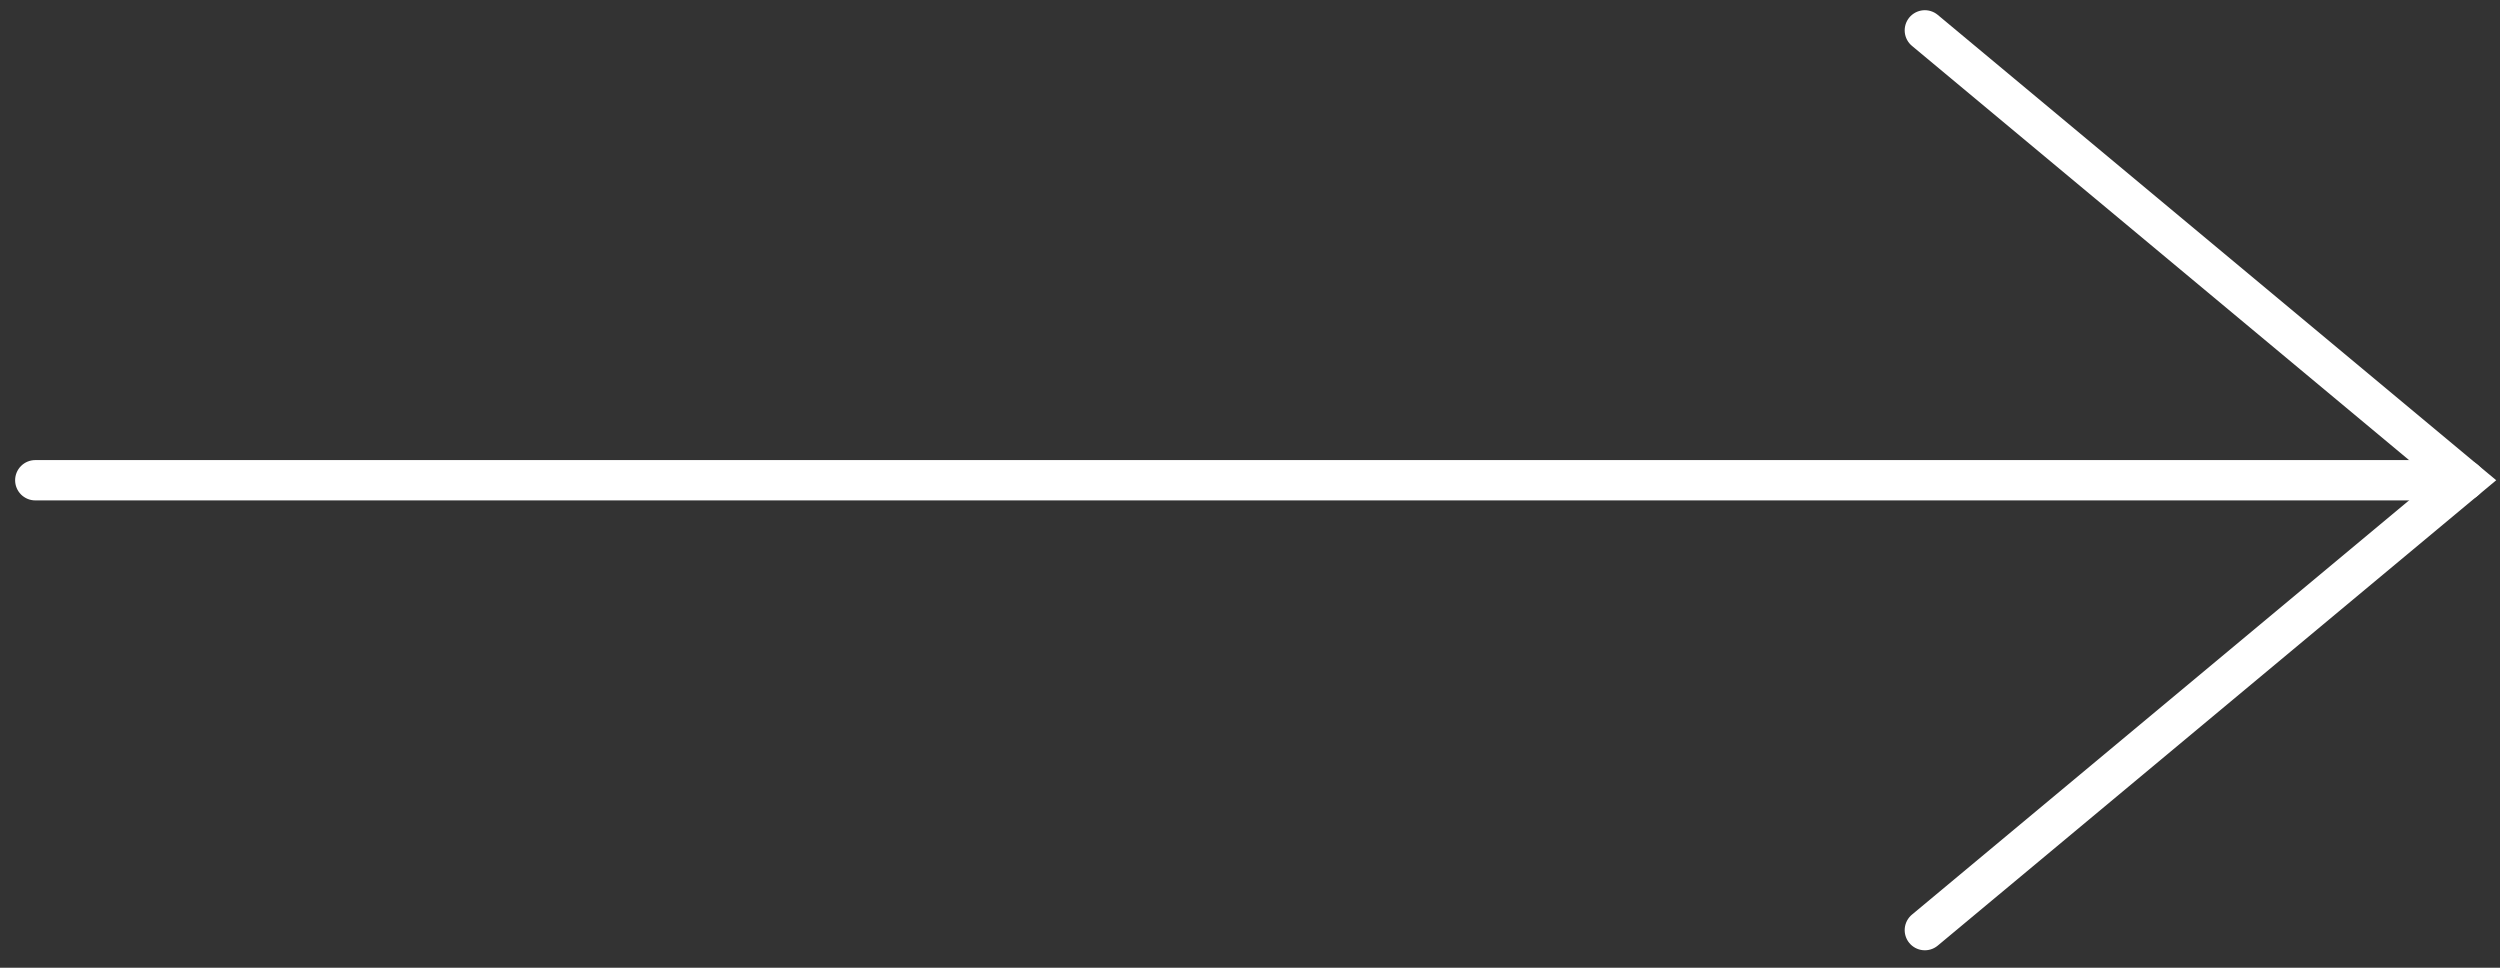 <svg width="62" height="24" viewBox="0 0 62 24" fill="none" xmlns="http://www.w3.org/2000/svg">
<rect x="0" y="0" width="62" height="24" fill="#333333" stroke="none"/>
<path d="M47.736 0.753L61.125 11.91L47.736 23.067" stroke="white" stroke-miterlimit="10" stroke-linecap="round"/>
<path d="M61.125 11.91L0.875 11.91" stroke="white" stroke-miterlimit="10" stroke-linecap="round"/>
</svg>
